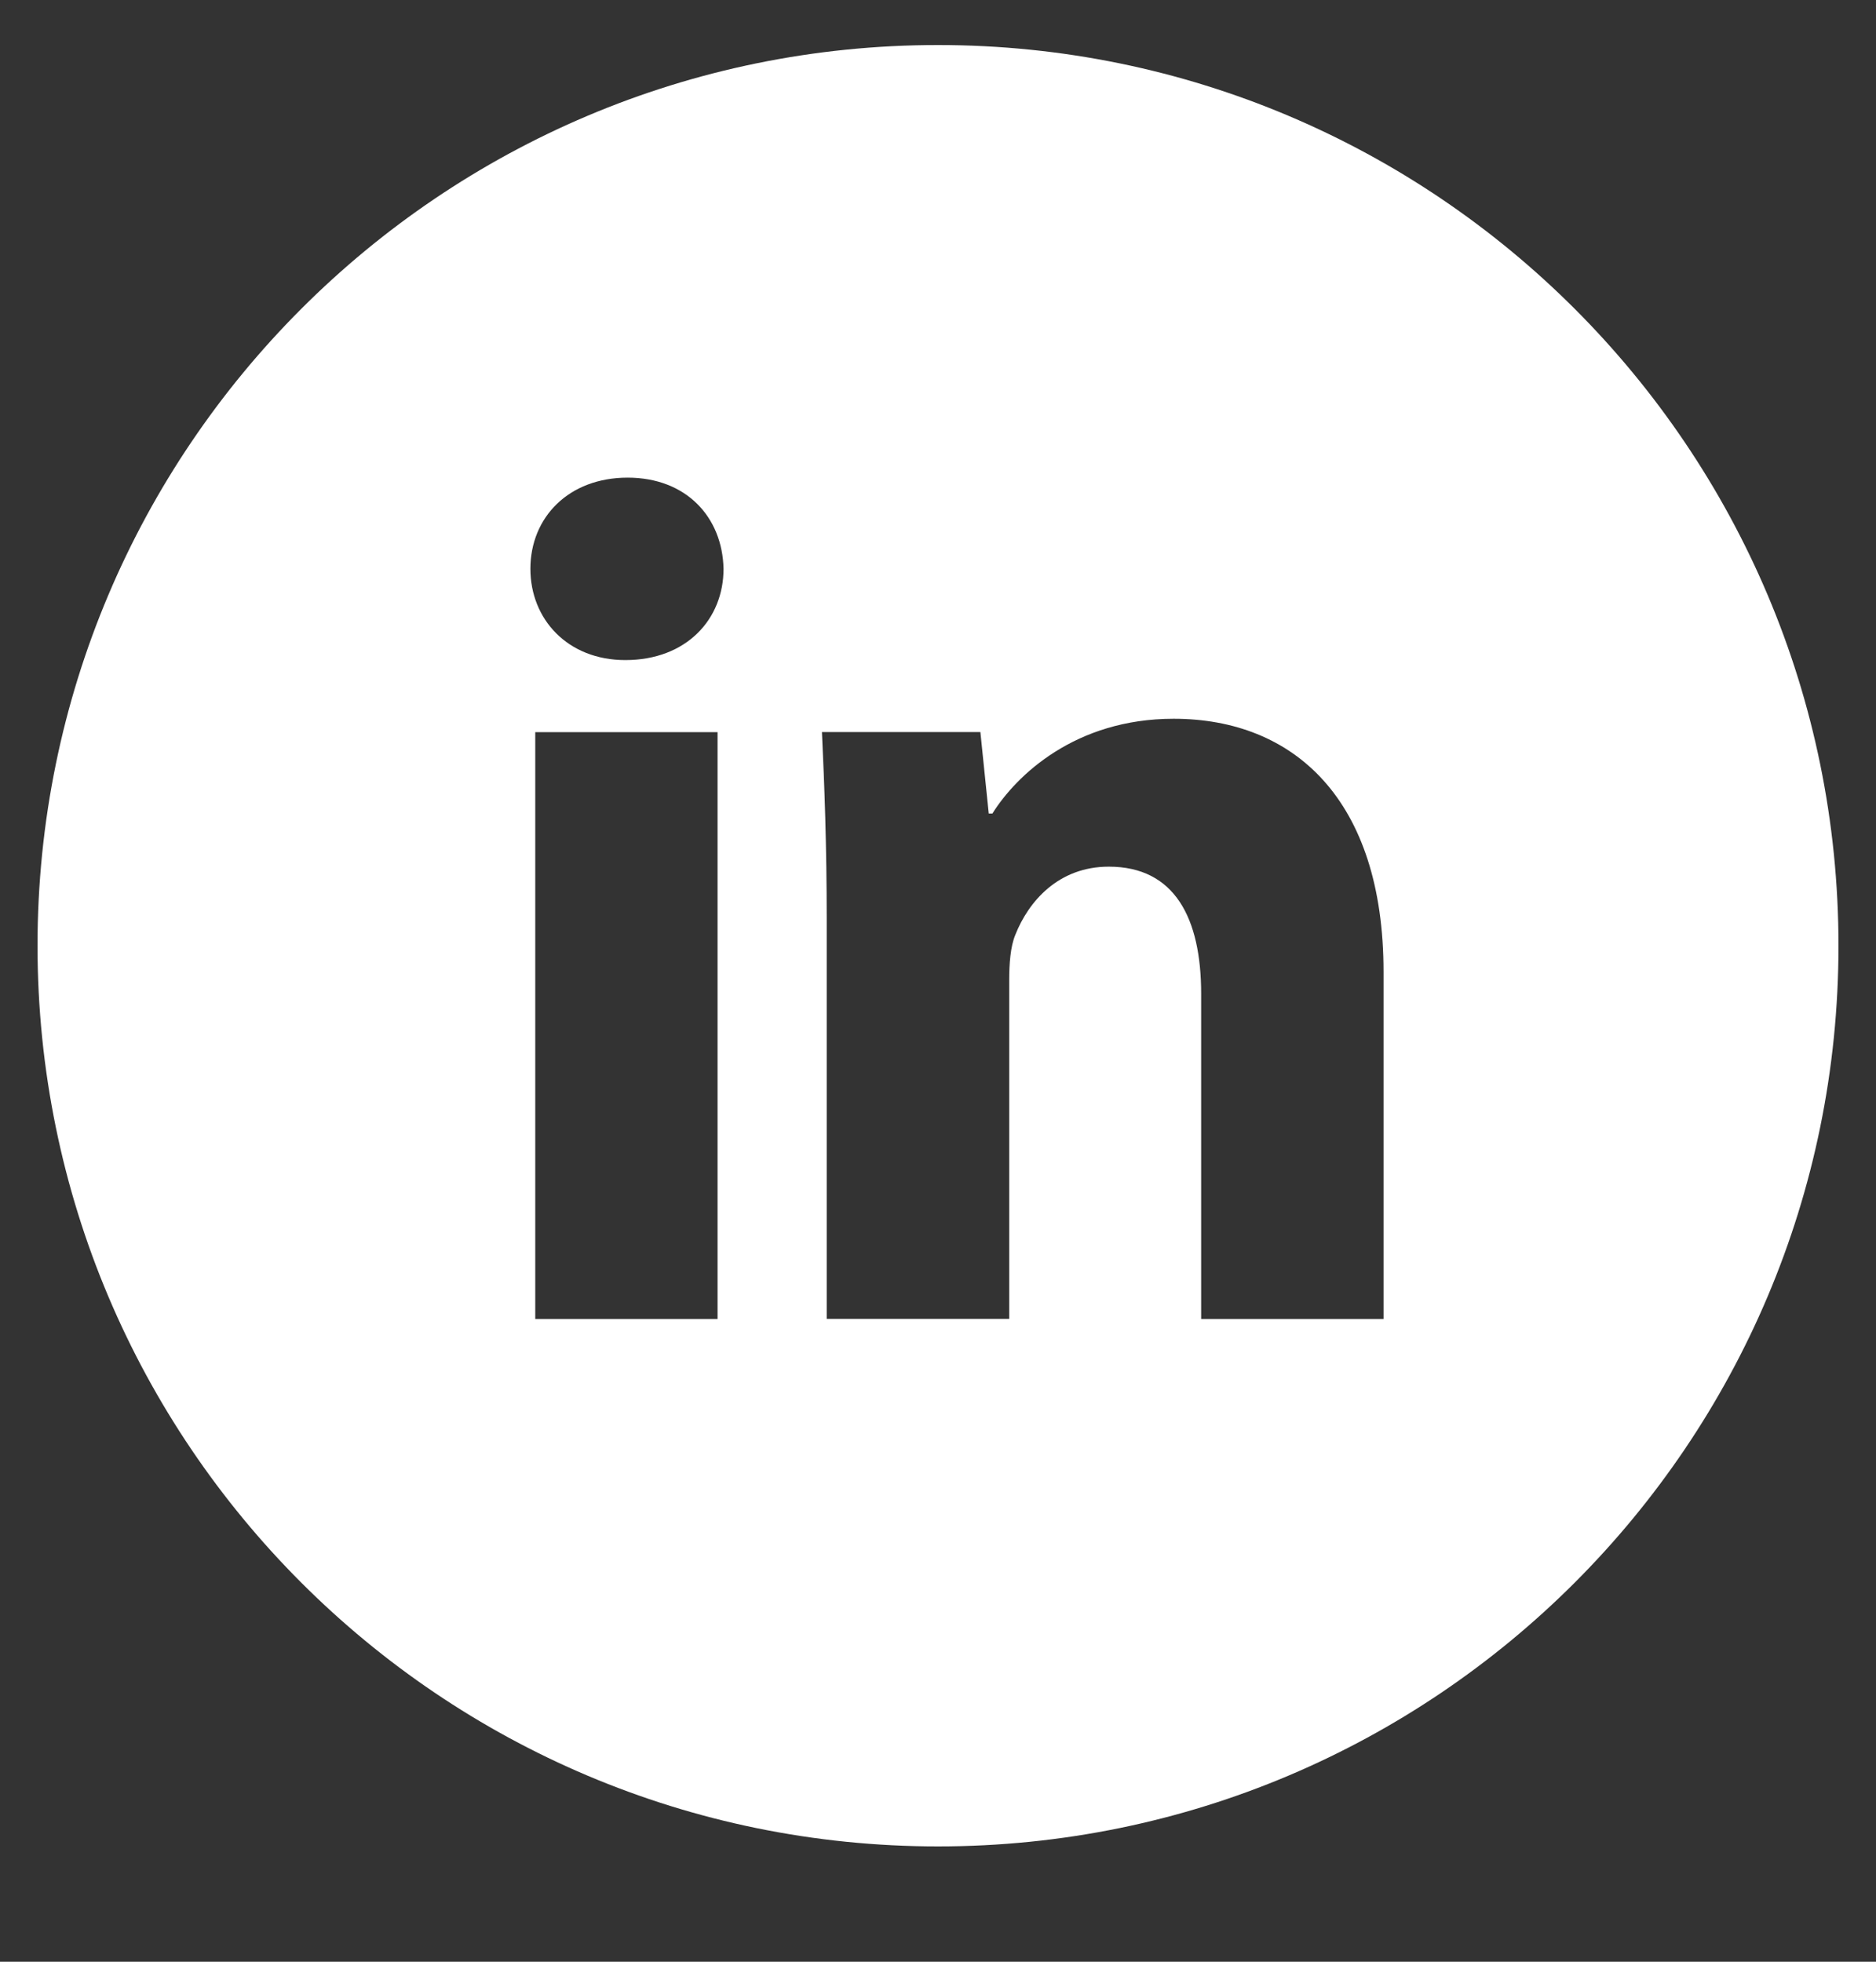 <svg width="22" height="23" viewBox="0 0 22 23" fill="none" xmlns="http://www.w3.org/2000/svg">
<rect x="0" y="0" width="22" height="23" fill="#333333" stroke="none"/>
<g clip-path="url(#clip0_635_3230)">
<path d="M11 0.528C5.168 0.528 0.44 5.256 0.44 11.088C0.44 16.921 5.168 21.648 11 21.648C16.832 21.648 21.56 16.921 21.56 11.088C21.56 5.256 16.832 0.528 11 0.528ZM8.415 15.465H6.277V8.584H8.415V15.465ZM7.333 7.739C6.657 7.739 6.22 7.26 6.22 6.669C6.22 6.065 6.67 5.6 7.36 5.6C8.05 5.6 8.472 6.065 8.485 6.669C8.485 7.26 8.05 7.739 7.333 7.739ZM16.225 15.465H14.086V11.652C14.086 10.764 13.776 10.161 13.003 10.161C12.412 10.161 12.061 10.569 11.906 10.962C11.849 11.101 11.835 11.3 11.835 11.496V15.464H9.695V10.778C9.695 9.919 9.668 9.201 9.639 8.583H11.497L11.595 9.538H11.638C11.919 9.09 12.609 8.427 13.763 8.427C15.17 8.427 16.225 9.37 16.225 11.396V15.465V15.465Z" fill="white"/>
</g>
<defs>
<clipPath id="clip0_635_3230">
<rect width="22" height="22" fill="white" transform="translate(0 0.088)"/>
</clipPath>
</defs>
</svg>
